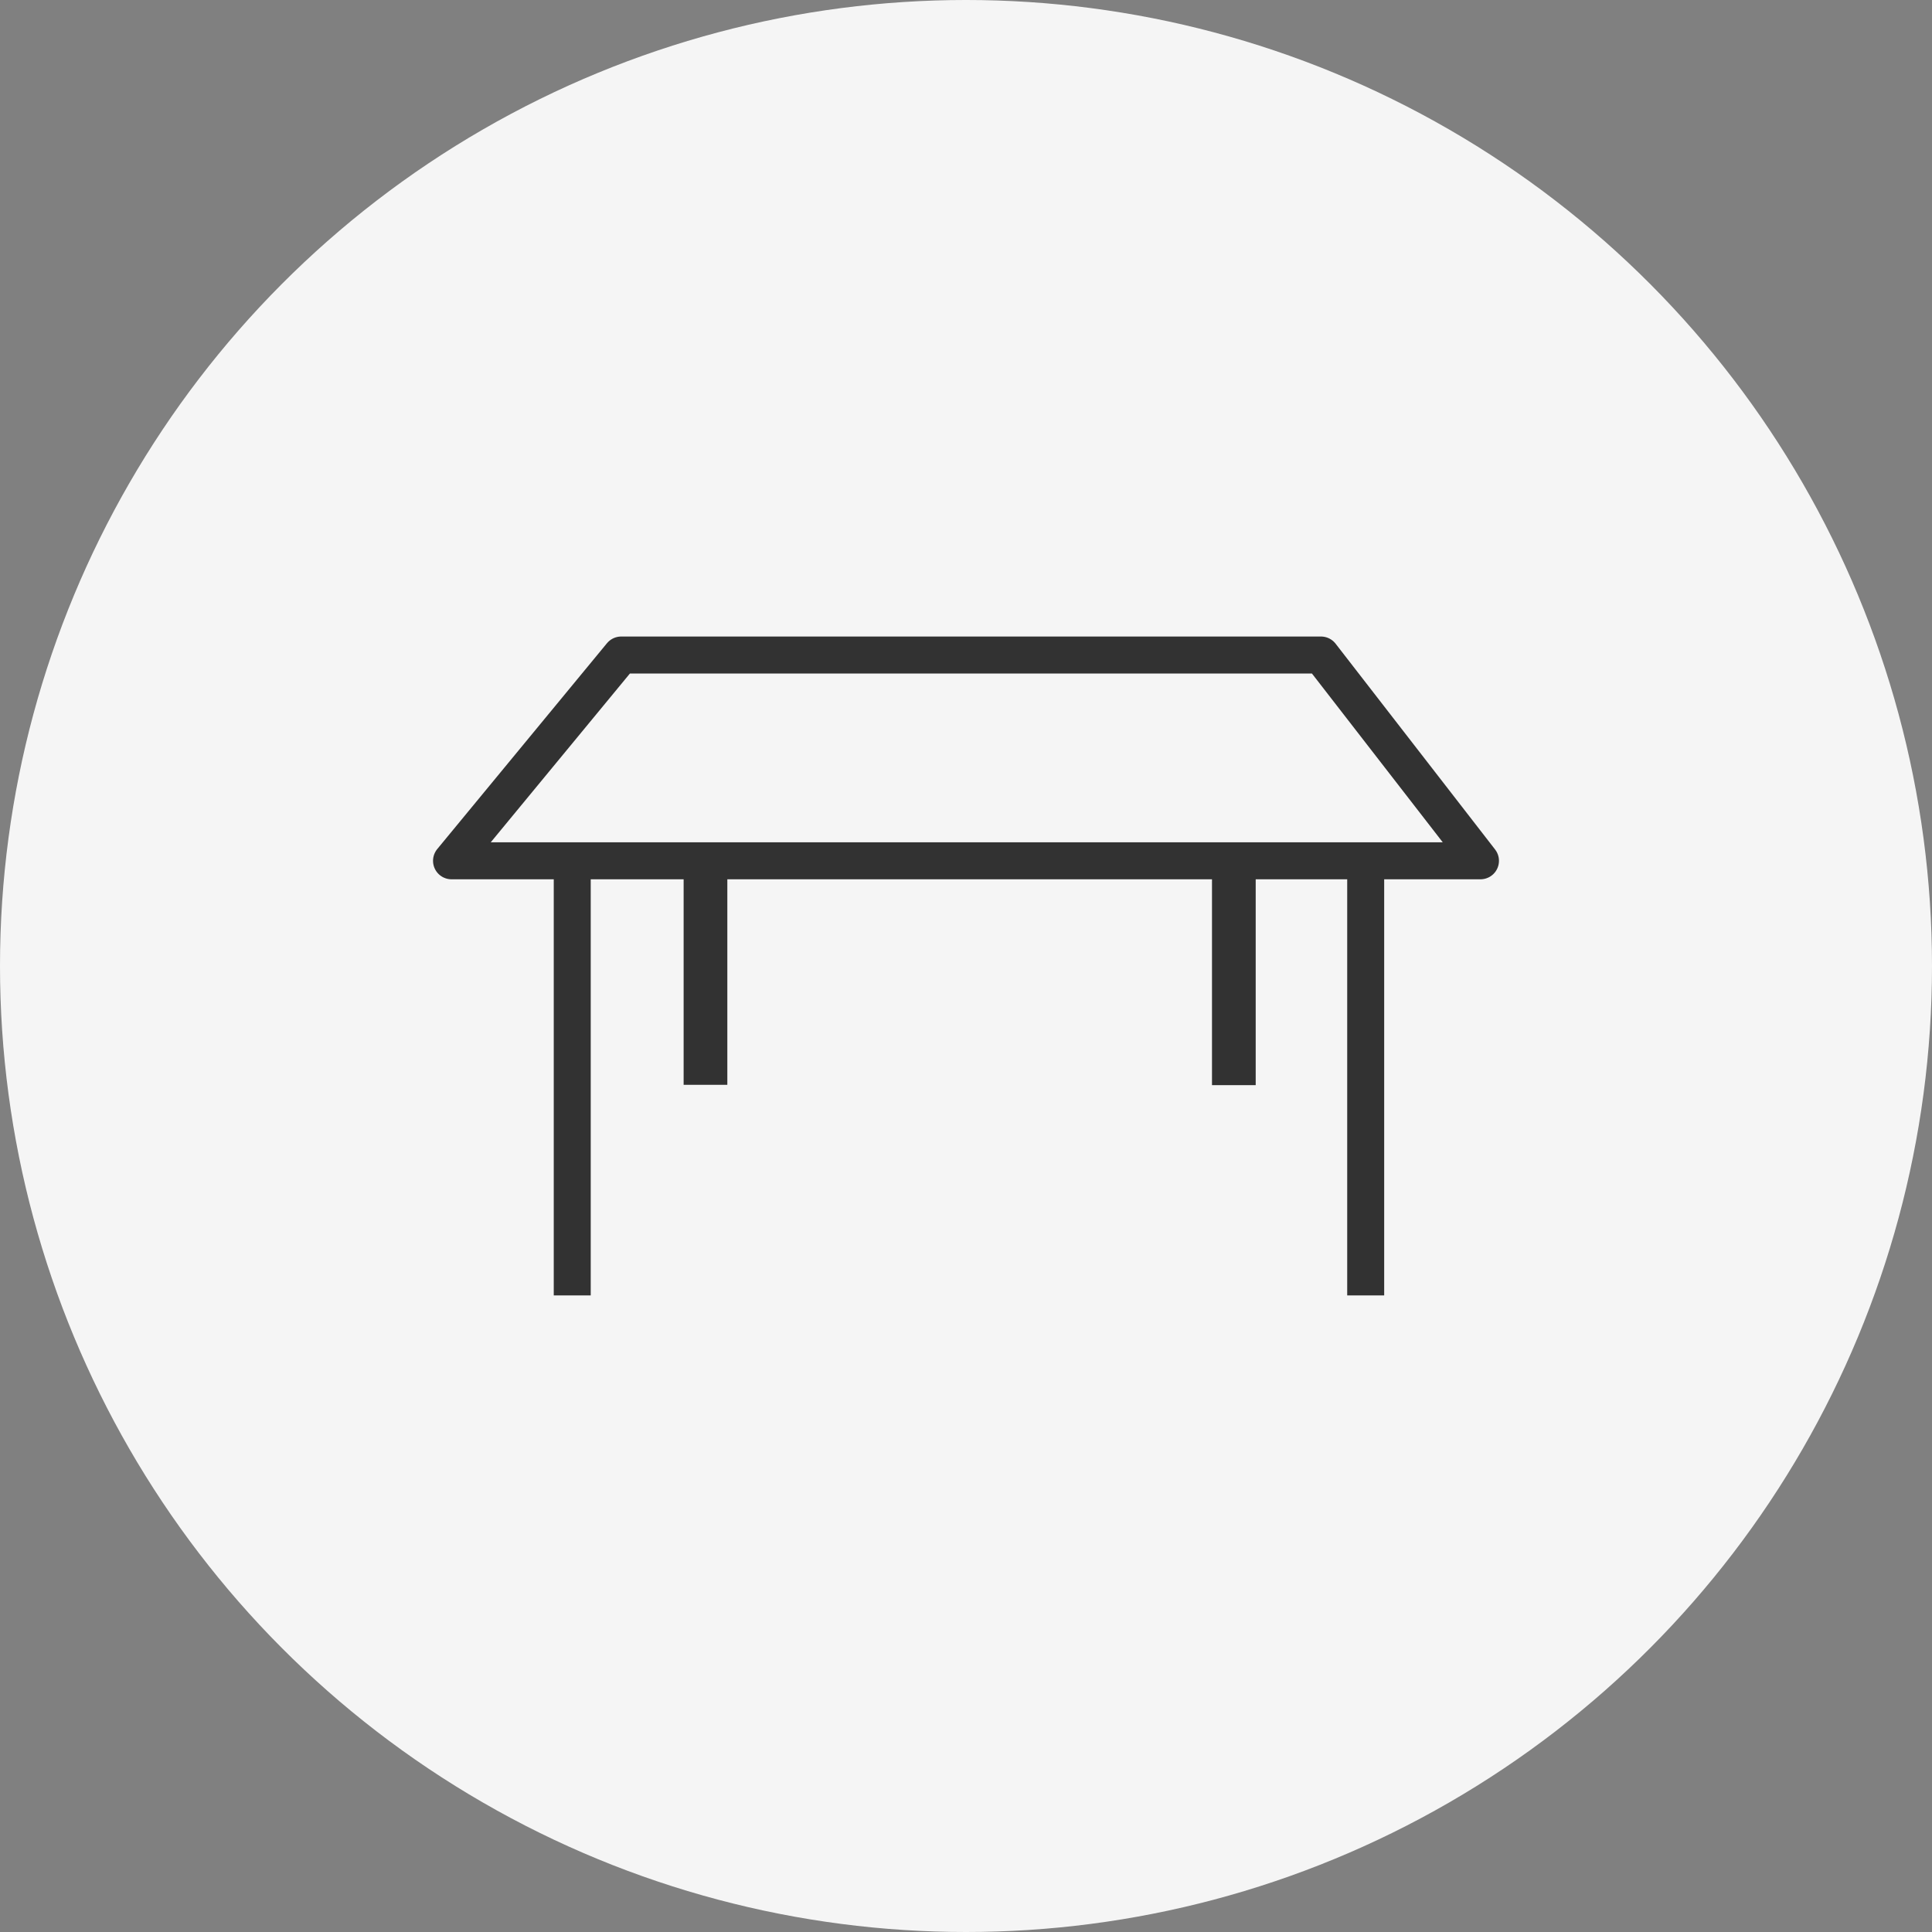 <svg viewBox="0 0 58 58" height="58" width="58" xmlns="http://www.w3.org/2000/svg">
  <rect x="0" y="0" width="58" height="58" fill="#808080" stroke="none"/>
  <g transform="translate(-40 -2034)" data-sanitized-data-name="グループ 2311" data-name="グループ 2311" id="グループ_2311">
    <circle fill="#f5f5f5" transform="translate(40 2034)" r="29" cy="29" cx="29" data-sanitized-data-name="楕円形 4" data-name="楕円形 4" id="楕円形_4"></circle>
    <g transform="translate(53 2053.109)" data-sanitized-data-name="レイヤー 1" data-name="レイヤー 1" id="レイヤー_1">
      <g data-sanitized-data-name="グループ 2293" data-name="グループ 2293" id="グループ_2293">
        <path stroke-width="1.11" stroke-linejoin="round" stroke="#323232" fill="none" d="M.555,6.733,5.649.555H26.657l4.788,6.178Z" data-sanitized-data-name="パス 1452" data-name="パス 1452" id="パス_1452"></path>
        <line stroke-width="1.11" stroke-linejoin="round" stroke="#323232" fill="none" transform="translate(4.179 6.733)" y2="13.048" data-sanitized-data-name="線 88" data-name="線 88" id="線_88"></line>
        <line stroke-width="1.11" stroke-linejoin="round" stroke="#323232" fill="none" transform="translate(27.999 6.733)" y2="13.048" data-sanitized-data-name="線 89" data-name="線 89" id="線_89"></line>
        <line stroke-width="1.312" stroke-miterlimit="10" stroke="#323232" fill="none" transform="translate(8.179 6.934)" y2="6.524" data-sanitized-data-name="線 90" data-name="線 90" id="線_90"></line>
        <line stroke-width="1.312" stroke-miterlimit="10" stroke="#323232" fill="none" transform="translate(24.041 6.944)" y2="6.524" data-sanitized-data-name="線 91" data-name="線 91" id="線_91"></line>
      </g>
    </g>
  </g>
</svg>
